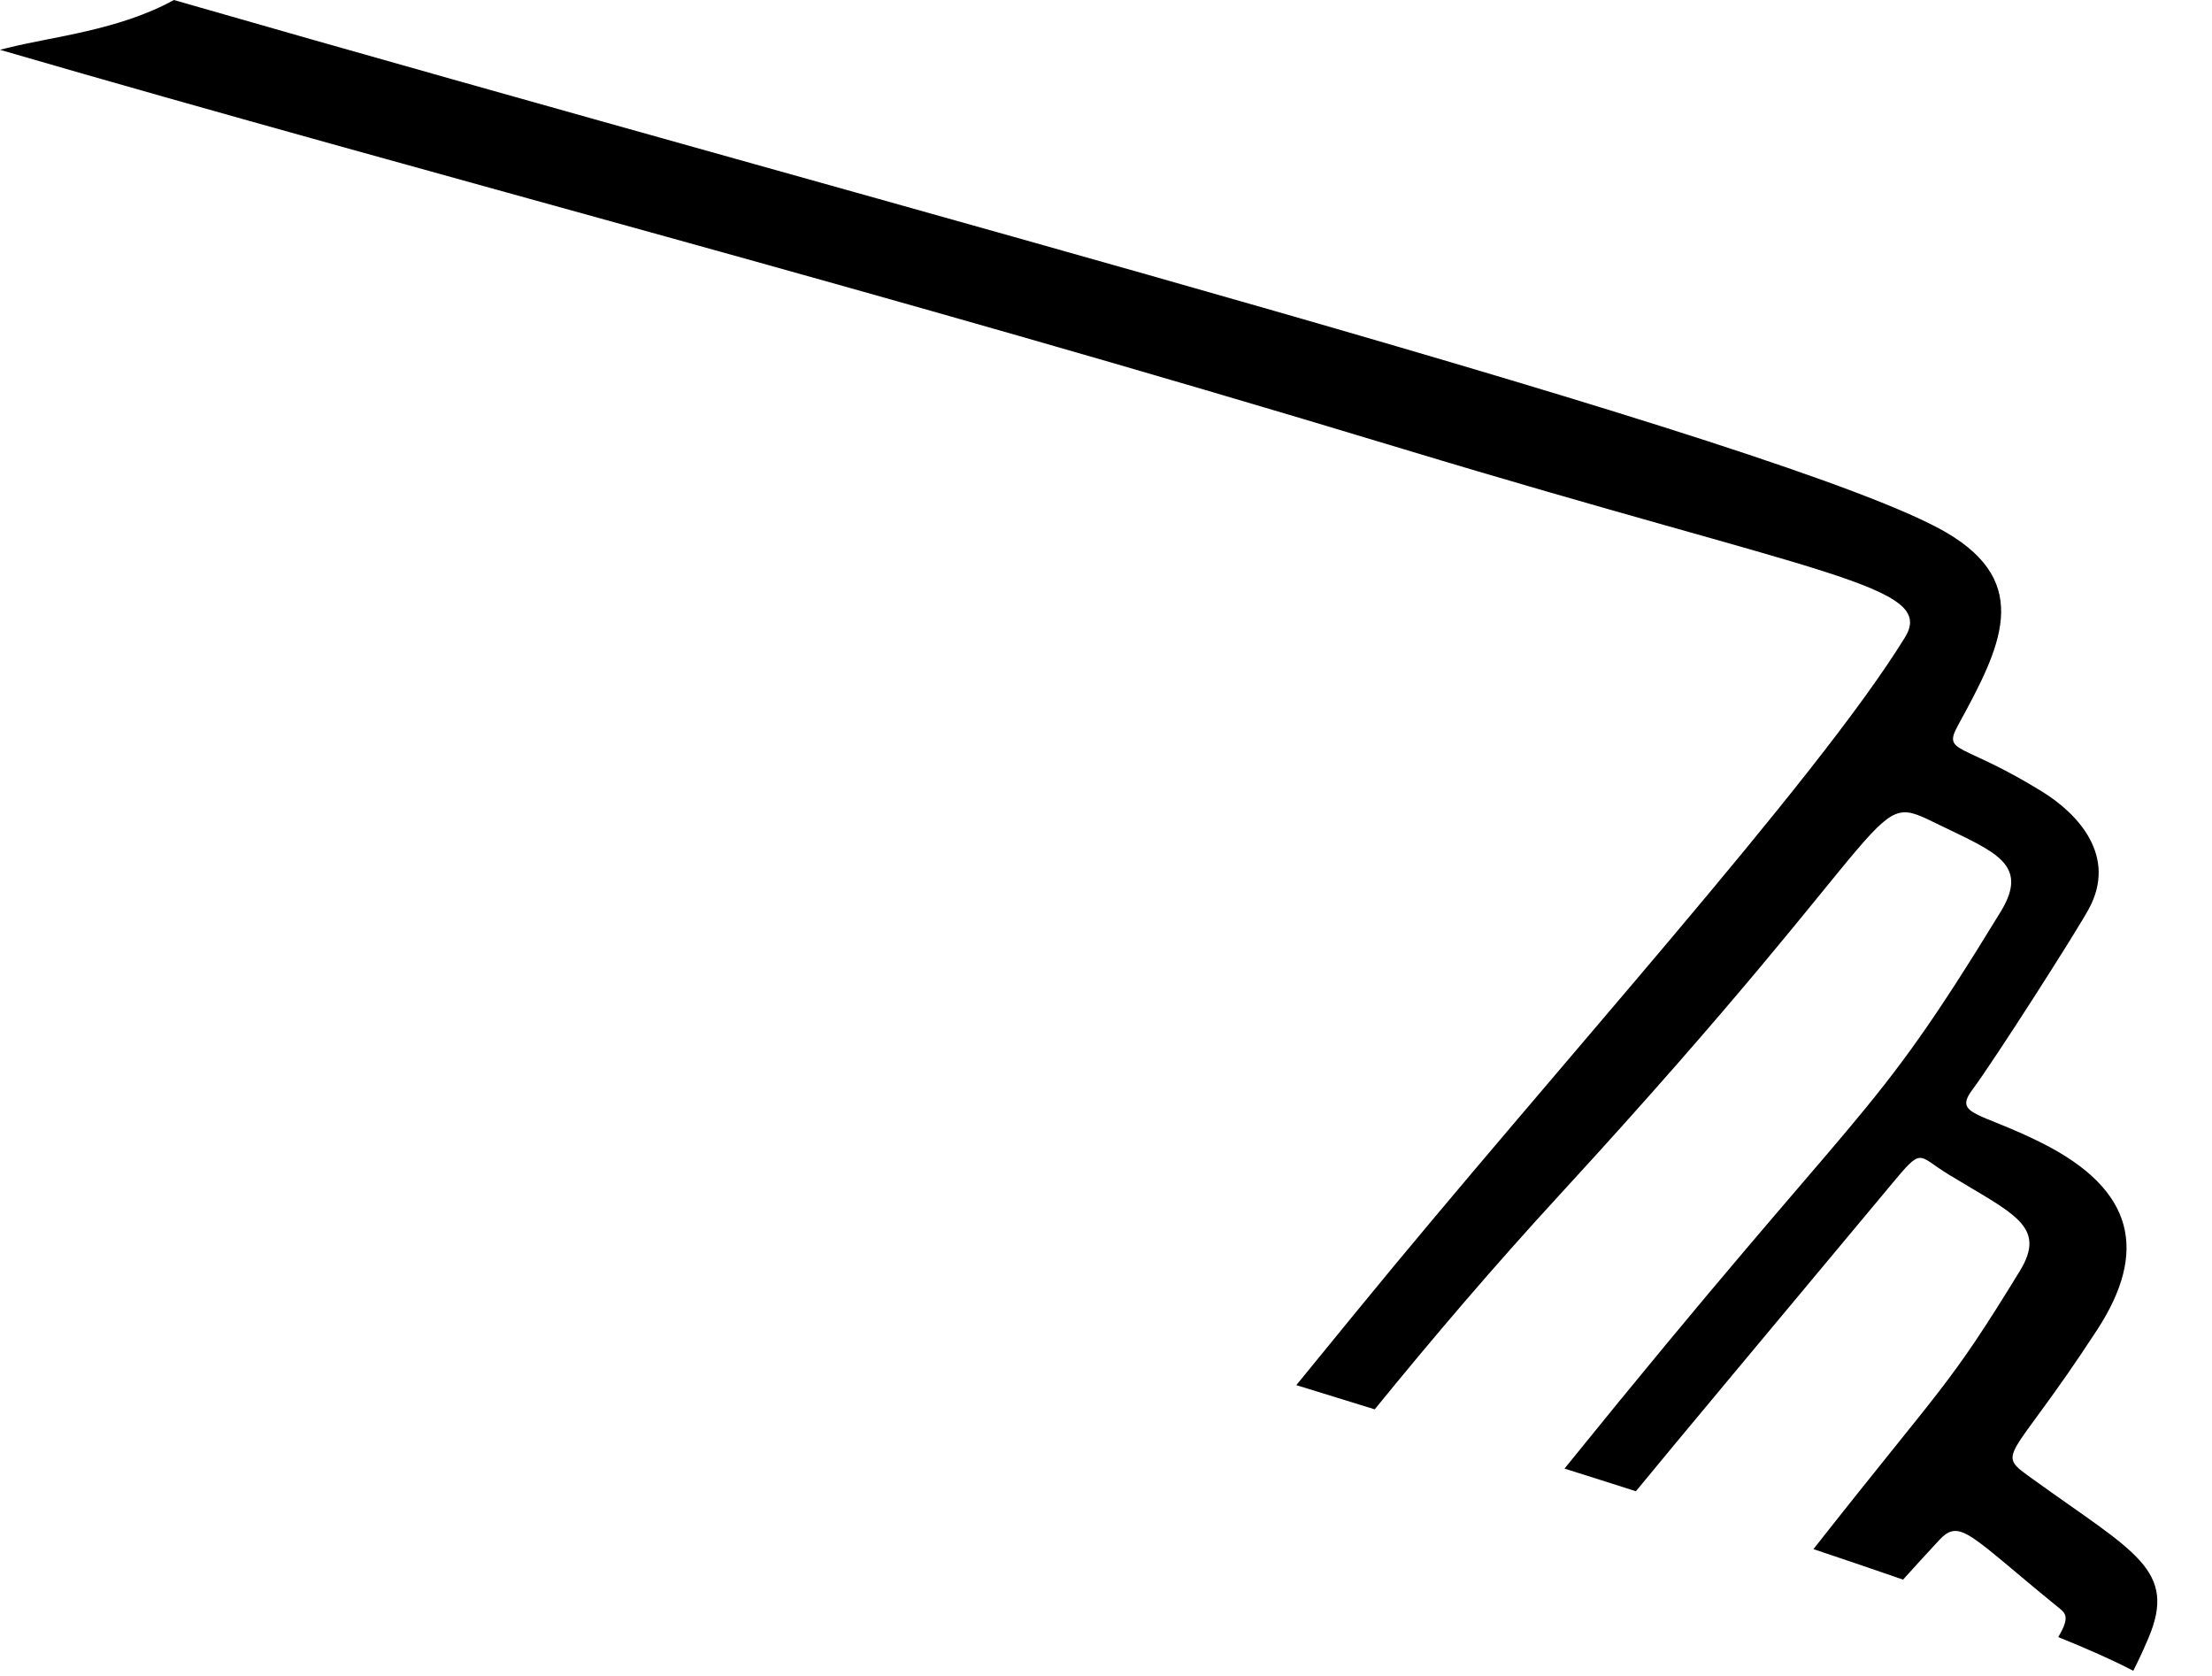 <?xml version="1.0" encoding="utf-8"?>
<svg xmlns="http://www.w3.org/2000/svg" fill="none" height="100%" overflow="visible" preserveAspectRatio="none" style="display: block;" viewBox="0 0 33 25" width="100%">
<path d="M0.114 0.714C0.075 0.724 0.037 0.733 0 0.743C6.605 2.663 12.864 4.255 20.927 6.696C27.22 8.601 28.899 8.73 28.418 9.51C27.089 11.669 23.198 15.939 20.219 19.585C19.919 19.953 19.625 20.311 19.339 20.662C19.734 20.783 20.124 20.903 20.509 21.023C21.384 19.948 22.276 18.901 23.281 17.808C28.631 11.989 27.834 11.773 28.946 12.312C29.773 12.713 30.277 12.895 29.848 13.599C27.837 16.89 27.934 16.224 23.34 21.907C23.703 22.02 24.058 22.134 24.405 22.245C25.135 21.358 26.227 20.054 28.194 17.695C28.694 17.095 28.589 17.227 29.071 17.52C30.035 18.108 30.546 18.287 30.131 18.963C29.055 20.718 29.02 20.61 27.054 23.108C27.525 23.265 27.971 23.418 28.391 23.563C28.546 23.39 28.723 23.198 28.927 22.977C29.241 22.638 29.372 22.892 30.715 23.984C30.816 24.065 30.884 24.123 30.706 24.42C31.168 24.607 31.544 24.775 31.825 24.923C31.9 24.778 31.971 24.623 32.049 24.442C32.487 23.415 31.845 23.158 30.341 22.074C29.741 21.64 29.961 21.873 31.286 19.838C32.046 18.672 31.849 17.747 30.462 17.05C29.524 16.579 29.135 16.639 29.431 16.247C29.742 15.832 30.986 13.887 31.166 13.551C31.582 12.775 31.014 12.146 30.462 11.806C29.255 11.06 28.976 11.25 29.214 10.814C29.848 9.655 30.334 8.704 29.039 7.945C26.746 6.604 13.451 3.127 2.594 0C1.774 0.453 0.777 0.547 0.111 0.715L0.114 0.714Z" fill="black" id="vector_9"/>
</svg>